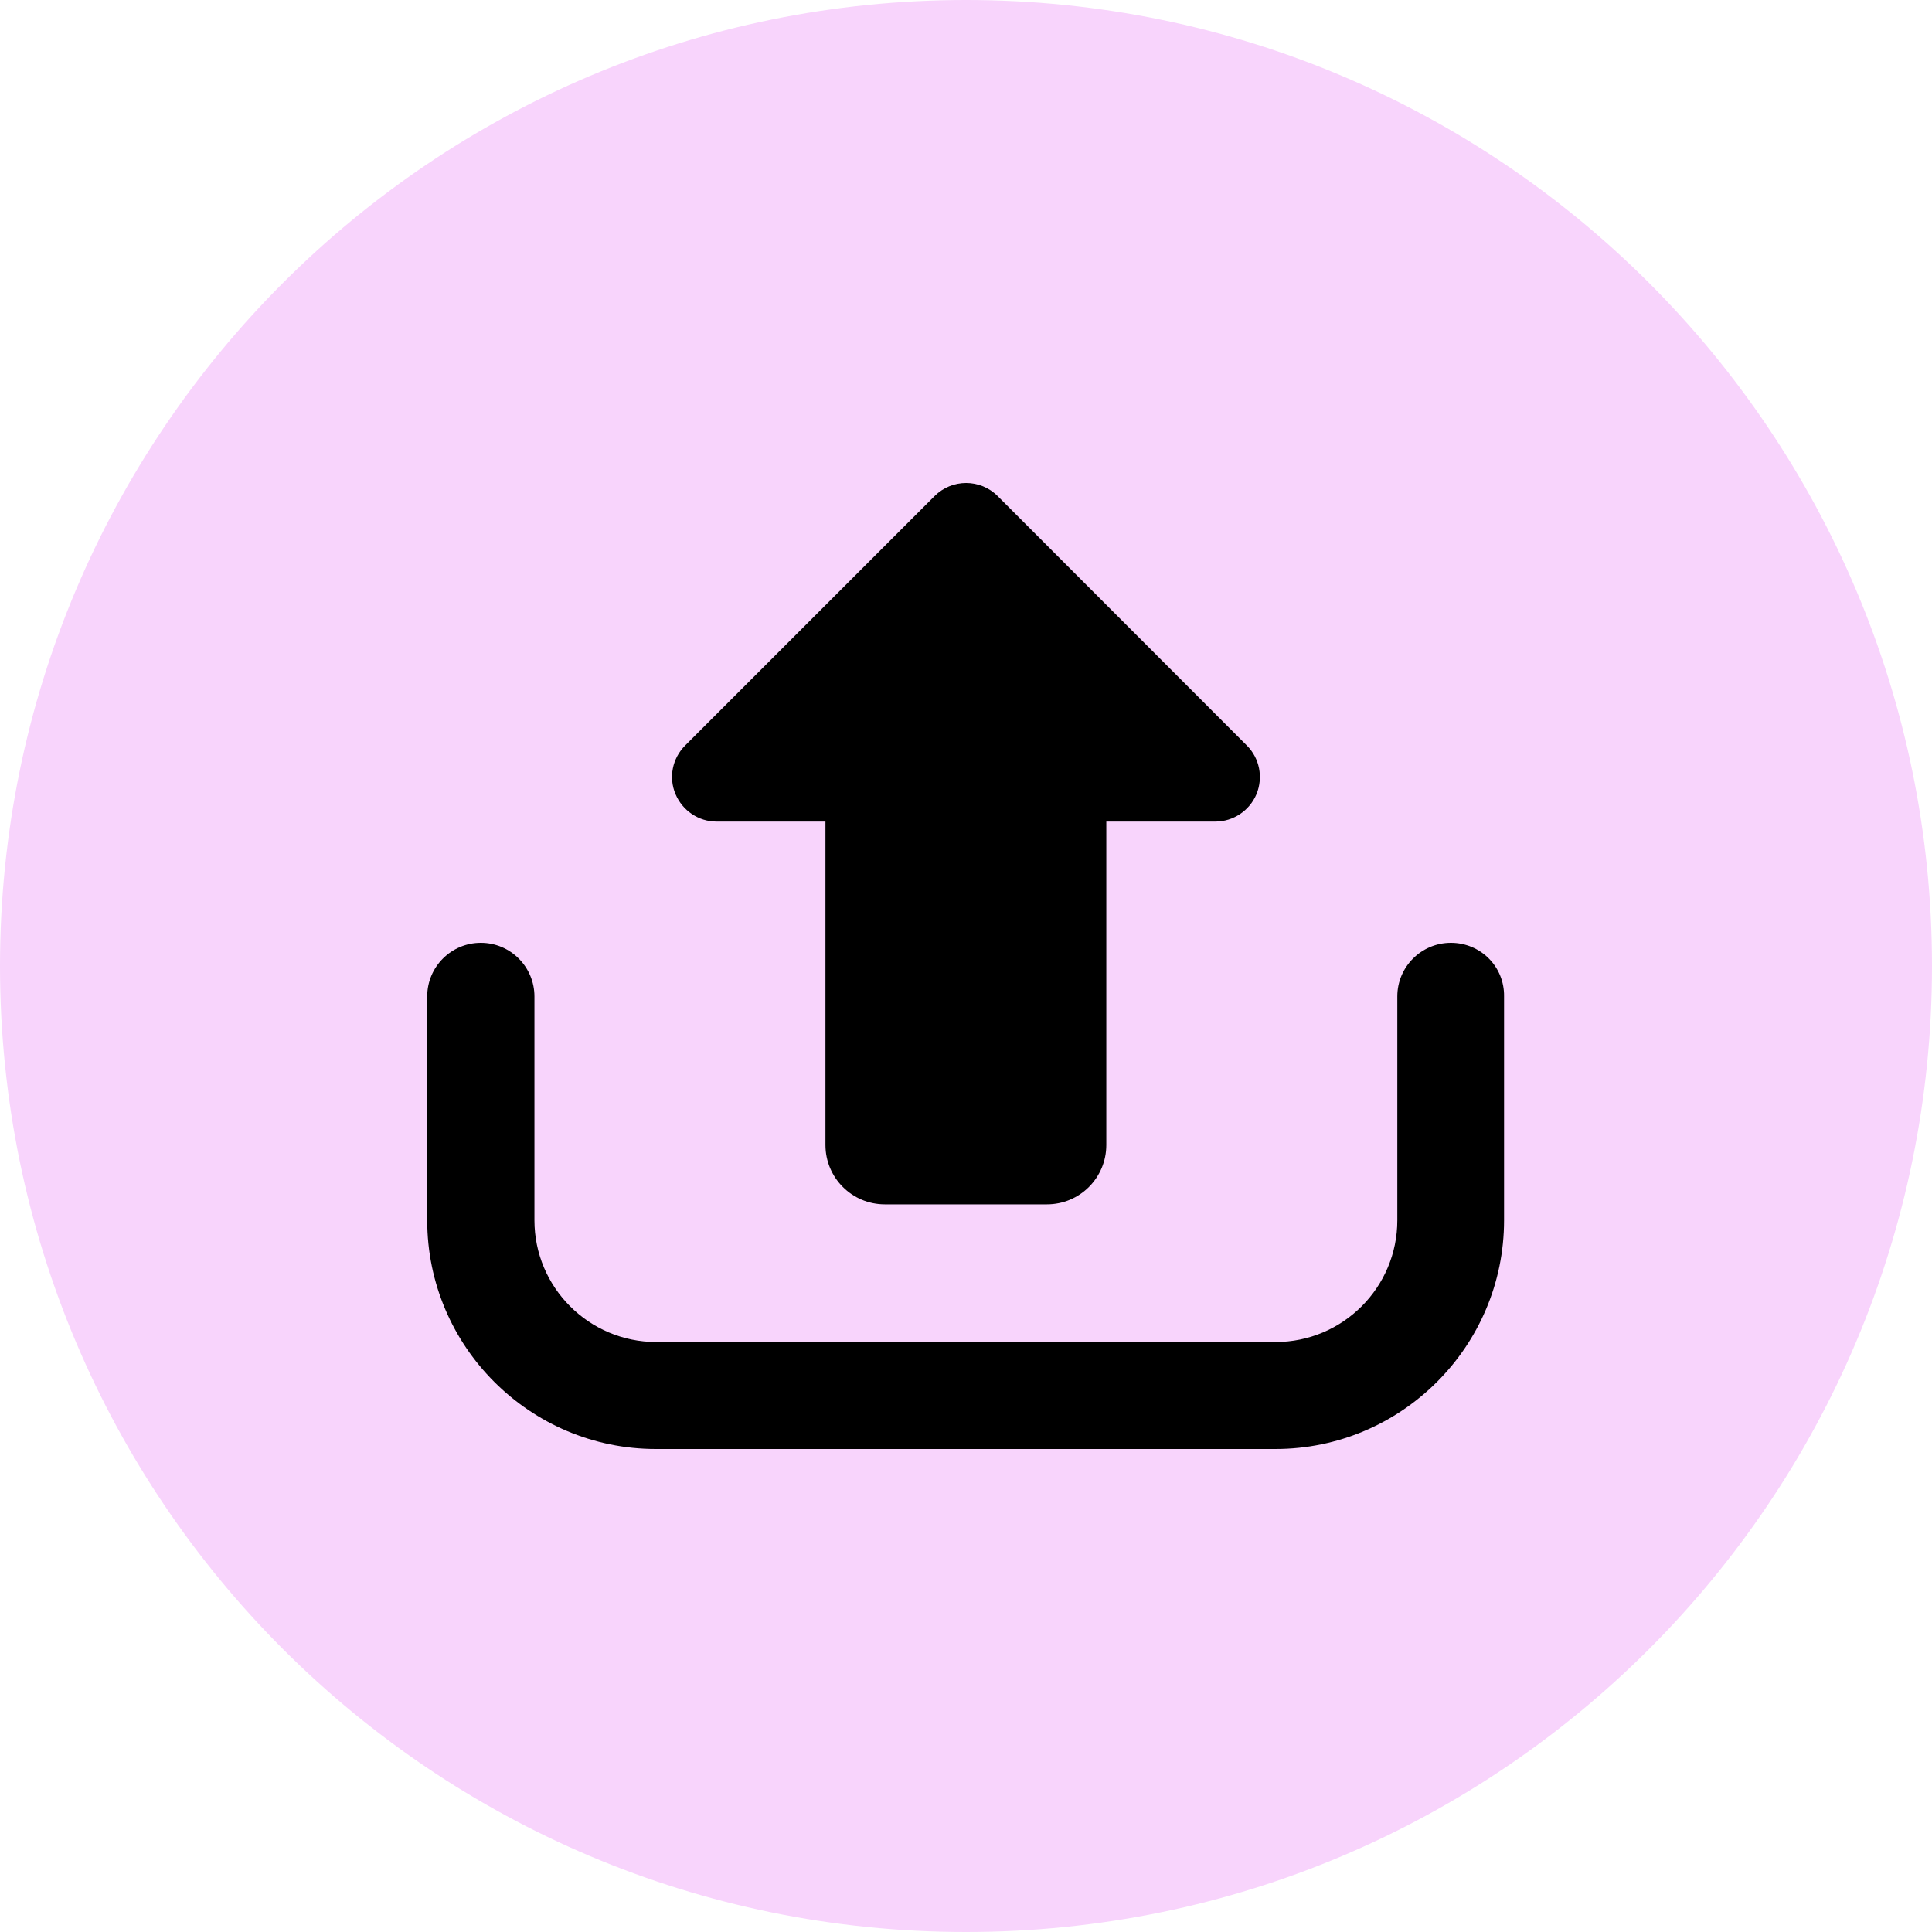 <svg width="80" height="80" viewBox="0 0 80 80" fill="none" xmlns="http://www.w3.org/2000/svg">
<g clip-path="url(#clip0_20_19)">
<path d="M40 80C62.091 80 80 62.091 80 40C80 17.909 62.091 0 40 0C17.909 0 0 17.909 0 40C0 62.091 17.909 80 40 80Z" fill="#F8D4FC"/>
<path d="M29.67 34.02H34.18V47.41C34.18 48.77 35.28 49.87 36.64 49.87H43.35C44.71 49.87 45.81 48.77 45.81 47.41V34.02H50.32C51.07 34.02 51.74 33.57 52.03 32.88C52.31 32.19 52.16 31.4 51.63 30.87L41.31 20.54C40.59 19.82 39.42 19.82 38.7 20.54L28.37 30.87C27.84 31.4 27.68 32.19 27.97 32.88C28.26 33.57 28.93 34.02 29.67 34.02Z" fill="black"/>
<path d="M60.08 39.04C58.86 39.04 57.86 40.03 57.86 41.26V50.53C57.86 53.31 55.6 55.57 52.82 55.57H27.17C24.39 55.57 22.13 53.31 22.13 50.53V41.26C22.13 40.04 21.14 39.04 19.91 39.04C18.69 39.04 17.69 40.03 17.69 41.26V50.53C17.69 55.75 21.94 60 27.16 60H52.81C58.03 60 62.28 55.75 62.28 50.53V41.26C62.3 40.03 61.31 39.04 60.08 39.04Z" fill="black"/>
</g>
<defs>
<clipPath id="clip0_20_19">
<rect width="80" height="80" fill="white"/>
</clipPath>
</defs>
</svg>
